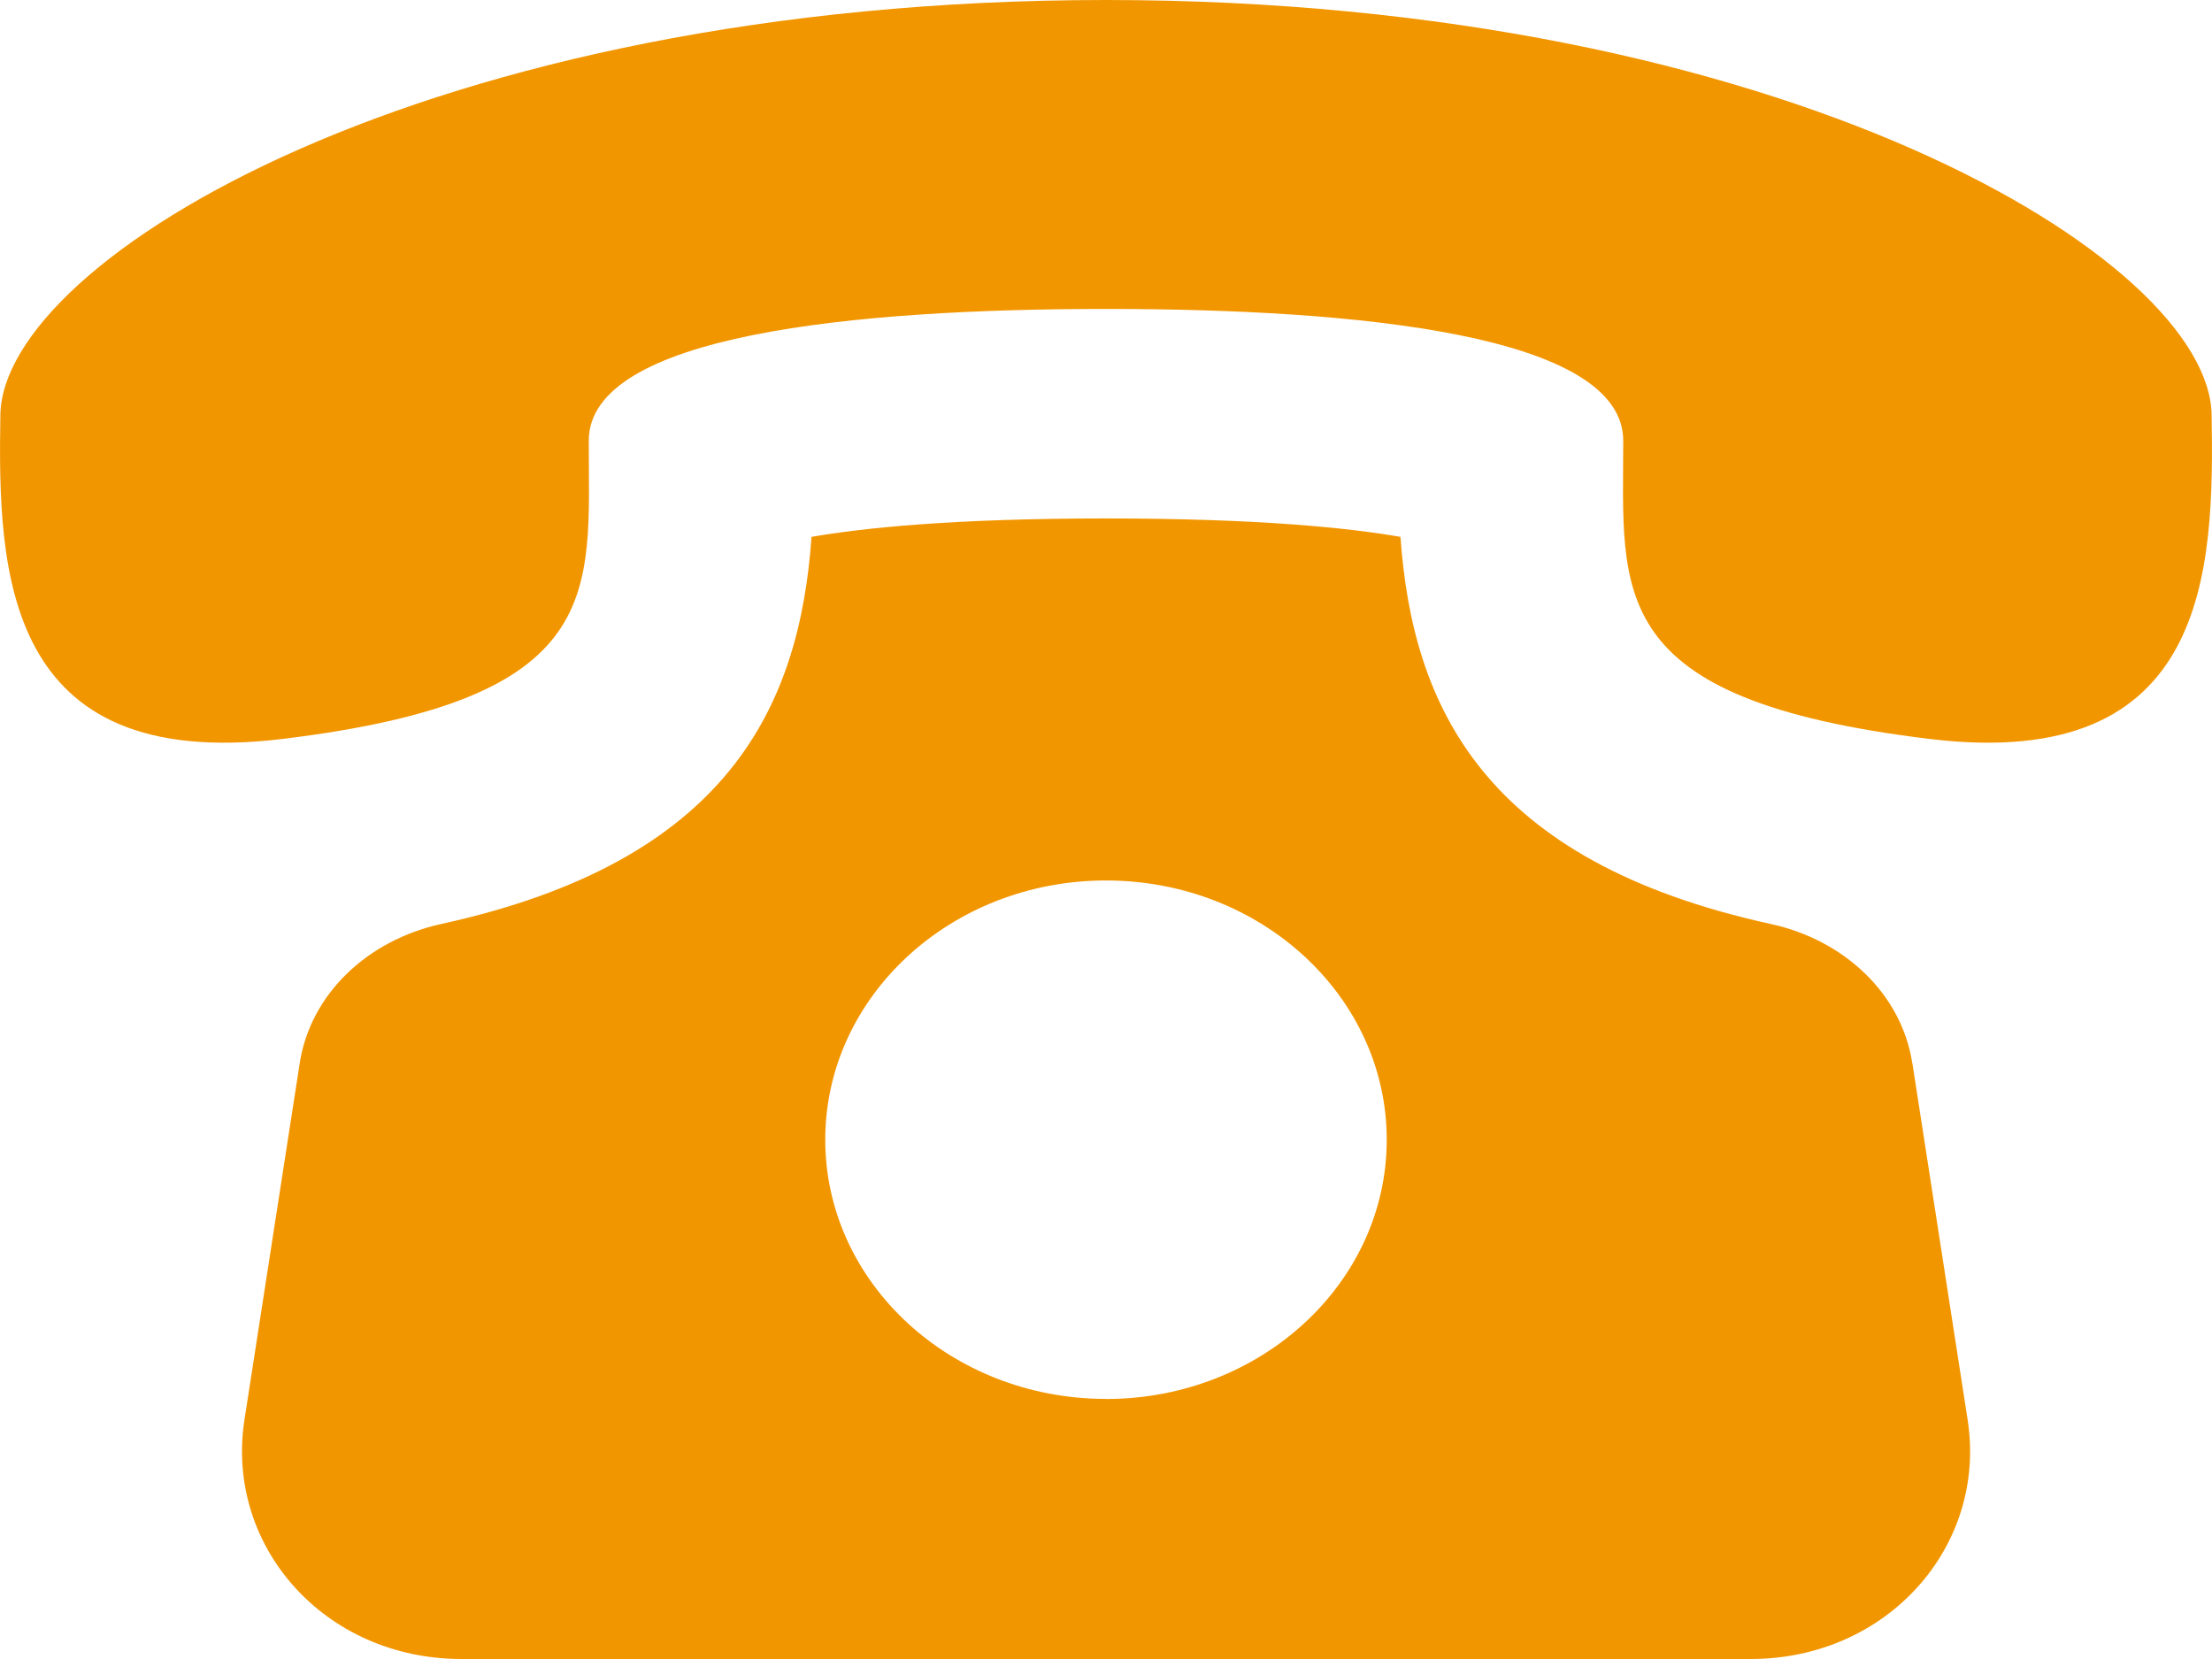 <svg width="24" height="18" fill="none" xmlns="http://www.w3.org/2000/svg"><path d="M20.748 11.535c-.115-.75-.736-1.336-1.536-1.51-3.107-.68-3.886-2.35-4.017-4.2-.551-.096-1.531-.2-3.195-.2s-2.644.104-3.195.2c-.131 1.85-.91 3.52-4.017 4.2-.8.175-1.42.76-1.536 1.51l-.6 3.872C2.442 16.77 3.515 18 5.008 18h13.986c1.491 0 2.566-1.23 2.355-2.593l-.6-3.872ZM12 15.178c-1.682 0-3.046-1.26-3.046-2.812 0-1.553 1.364-2.813 3.046-2.813 1.682 0 3.046 1.26 3.046 2.813 0 1.553-1.365 2.813-3.046 2.813ZM23.996 4.5C23.967 2.812 19.364.001 12 0 4.635.001.031 2.813.004 4.5-.024 6.188.029 8.383 3.06 8.018c3.546-.429 3.328-1.584 3.328-3.236 0-1.152 2.884-1.43 5.612-1.43s5.611.278 5.612 1.43c0 1.652-.218 2.807 3.328 3.236 3.03.365 3.084-1.83 3.056-3.518Z" fill="#F29600"/></svg>